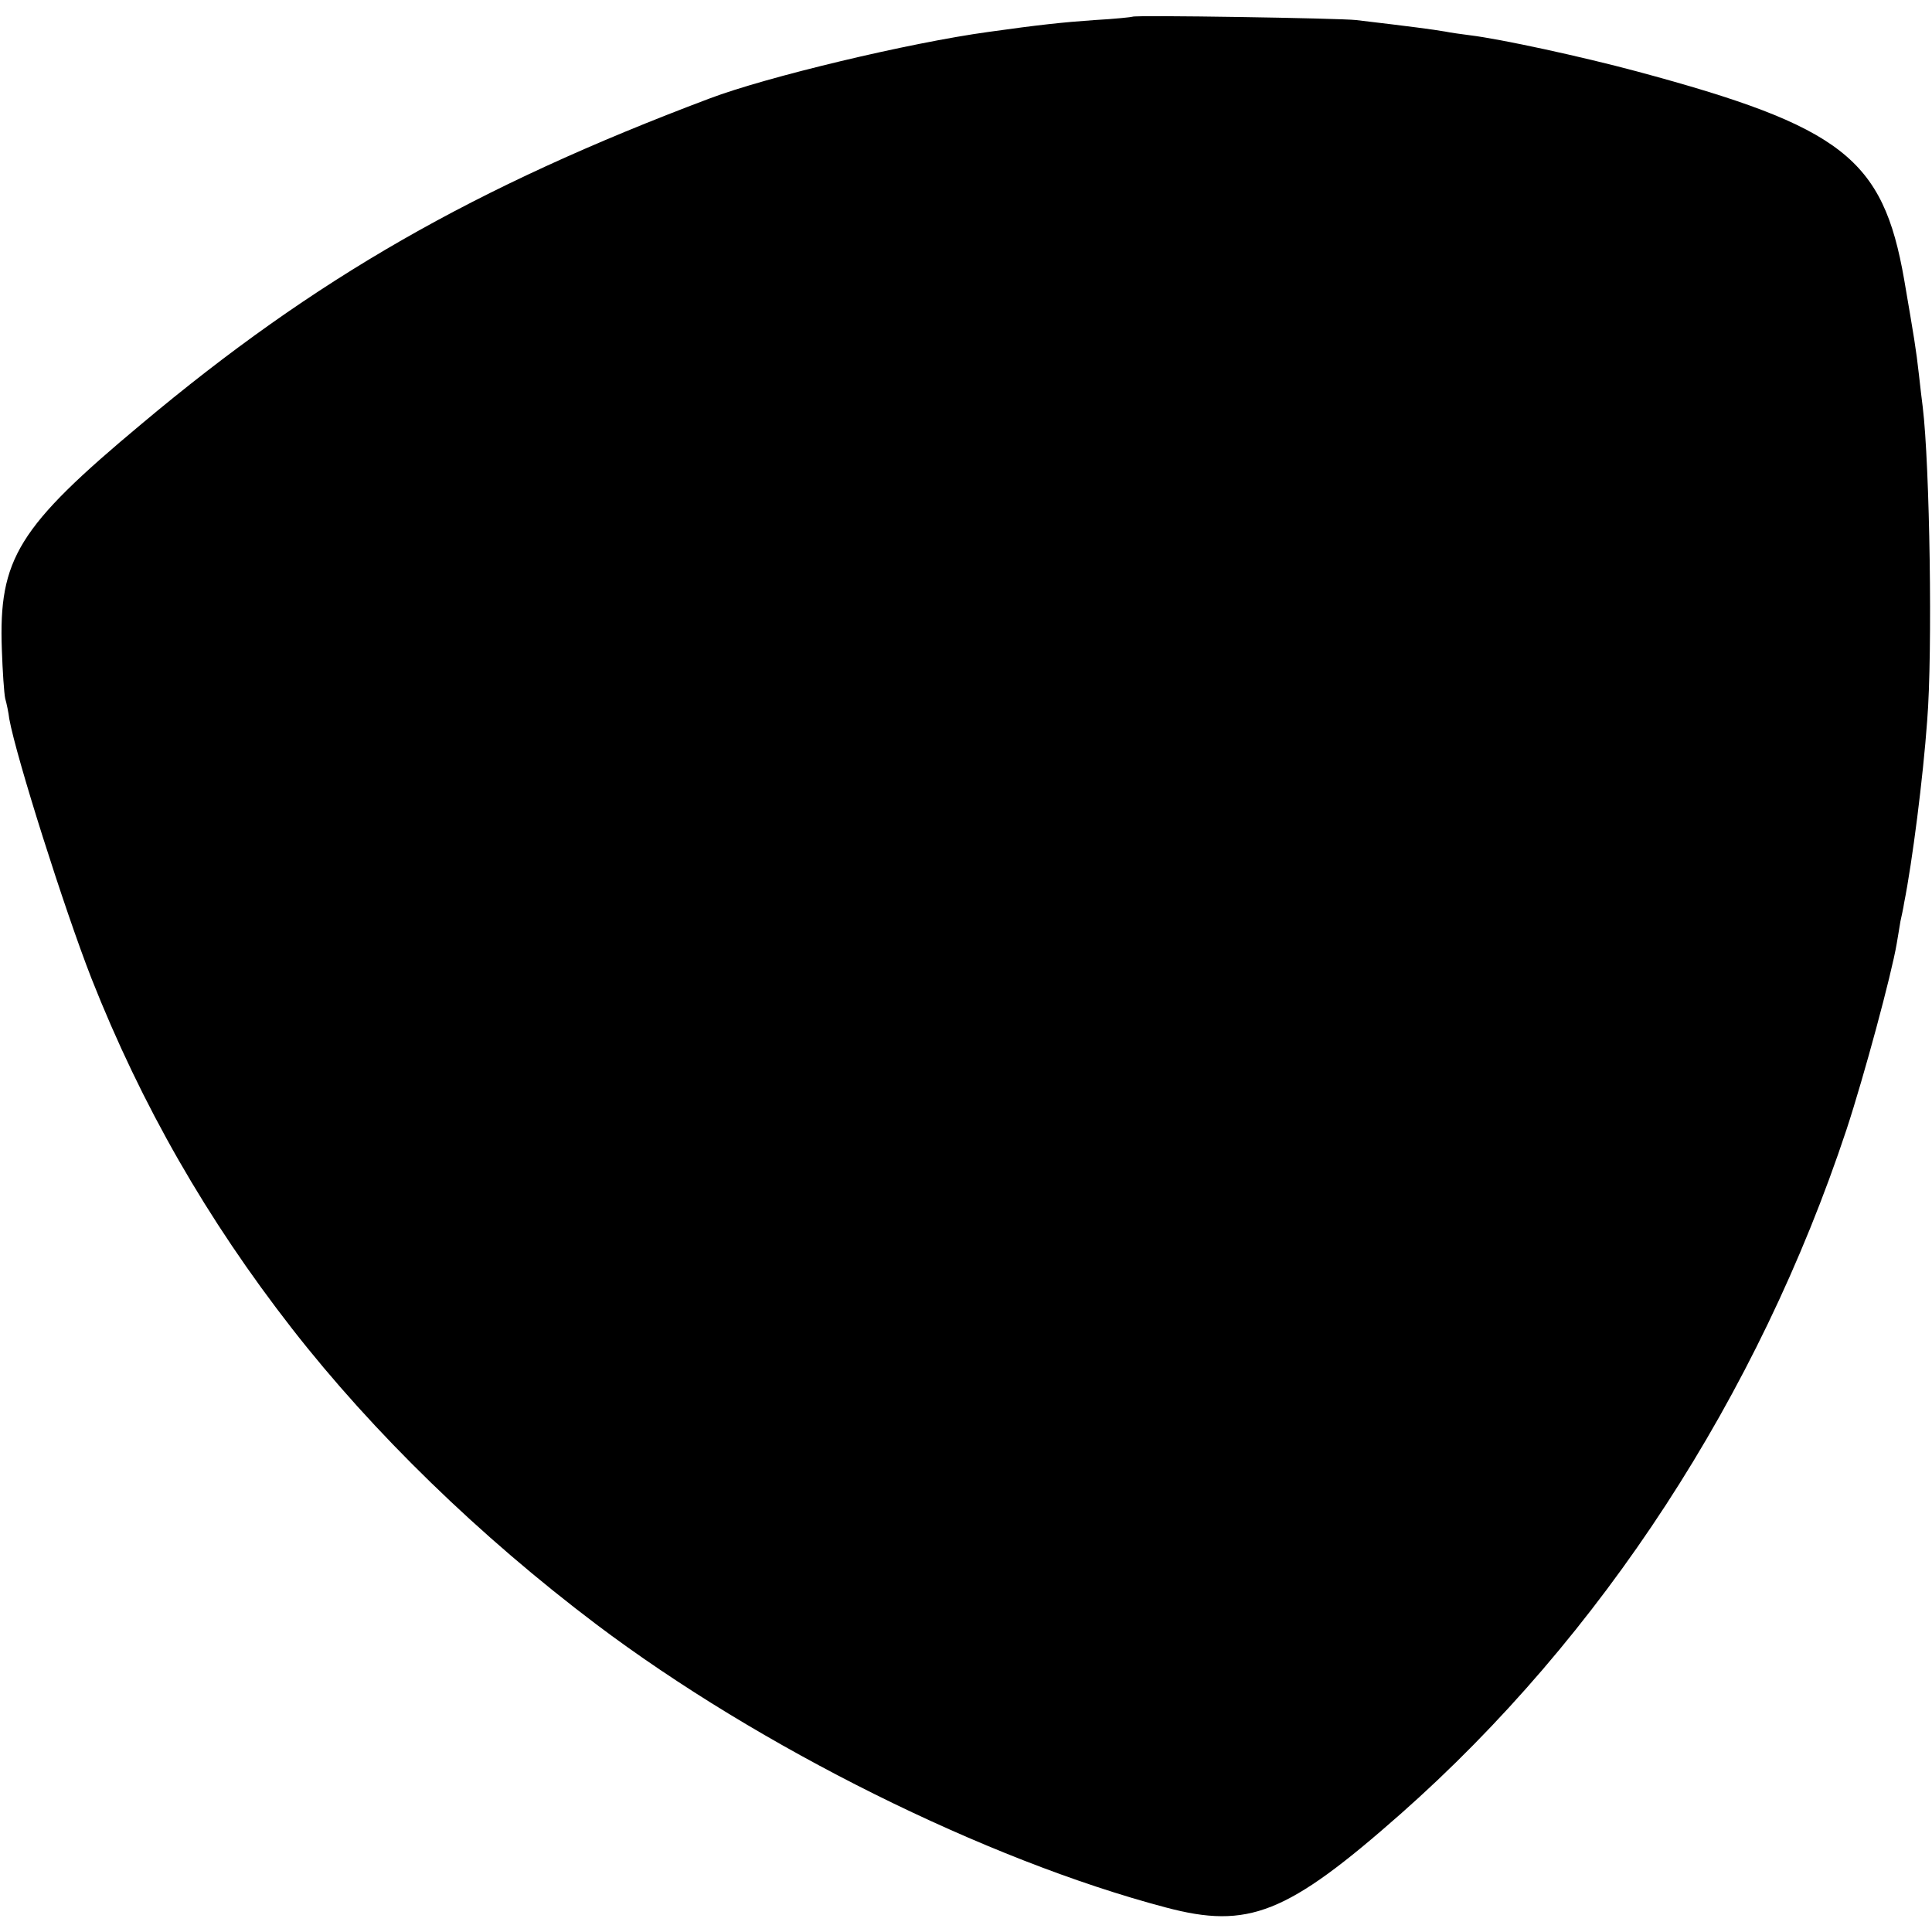 <?xml version="1.0" standalone="no"?>
<!DOCTYPE svg PUBLIC "-//W3C//DTD SVG 20010904//EN"
 "http://www.w3.org/TR/2001/REC-SVG-20010904/DTD/svg10.dtd">
<svg version="1.0" xmlns="http://www.w3.org/2000/svg"
 width="520pt" height="520pt" viewBox="0 0 520 520"
 preserveAspectRatio="xMidYMid meet">
<g transform="translate(0,520) scale(0.1,-0.1)"
fill="#000000" stroke="none">
<path d="M3048 5155 c-1 -1 -47 -6 -102 -9 -86 -6 -151 -13 -286 -32 -212 -29
-597 -121 -750 -179 -635 -239 -1063 -485 -1529 -876 -333 -278 -385 -363
-376 -608 2 -58 6 -117 9 -131 4 -14 9 -38 11 -55 19 -104 148 -511 221 -698
135 -342 311 -649 540 -943 219 -281 504 -558 819 -796 439 -331 1048 -634
1533 -762 222 -59 326 -18 632 252 541 478 962 1125 1200 1842 47 143 121 417
135 500 3 19 8 46 10 60 3 14 8 36 10 50 22 110 51 337 62 490 15 184 7 690
-12 845 -2 17 -7 55 -10 85 -8 72 -13 100 -40 258 -57 326 -166 411 -720 560
-149 40 -366 87 -448 97 -23 3 -53 7 -67 10 -35 6 -88 13 -240 31 -43 5 -597
14 -602 9z"/>
</g>
</svg>
